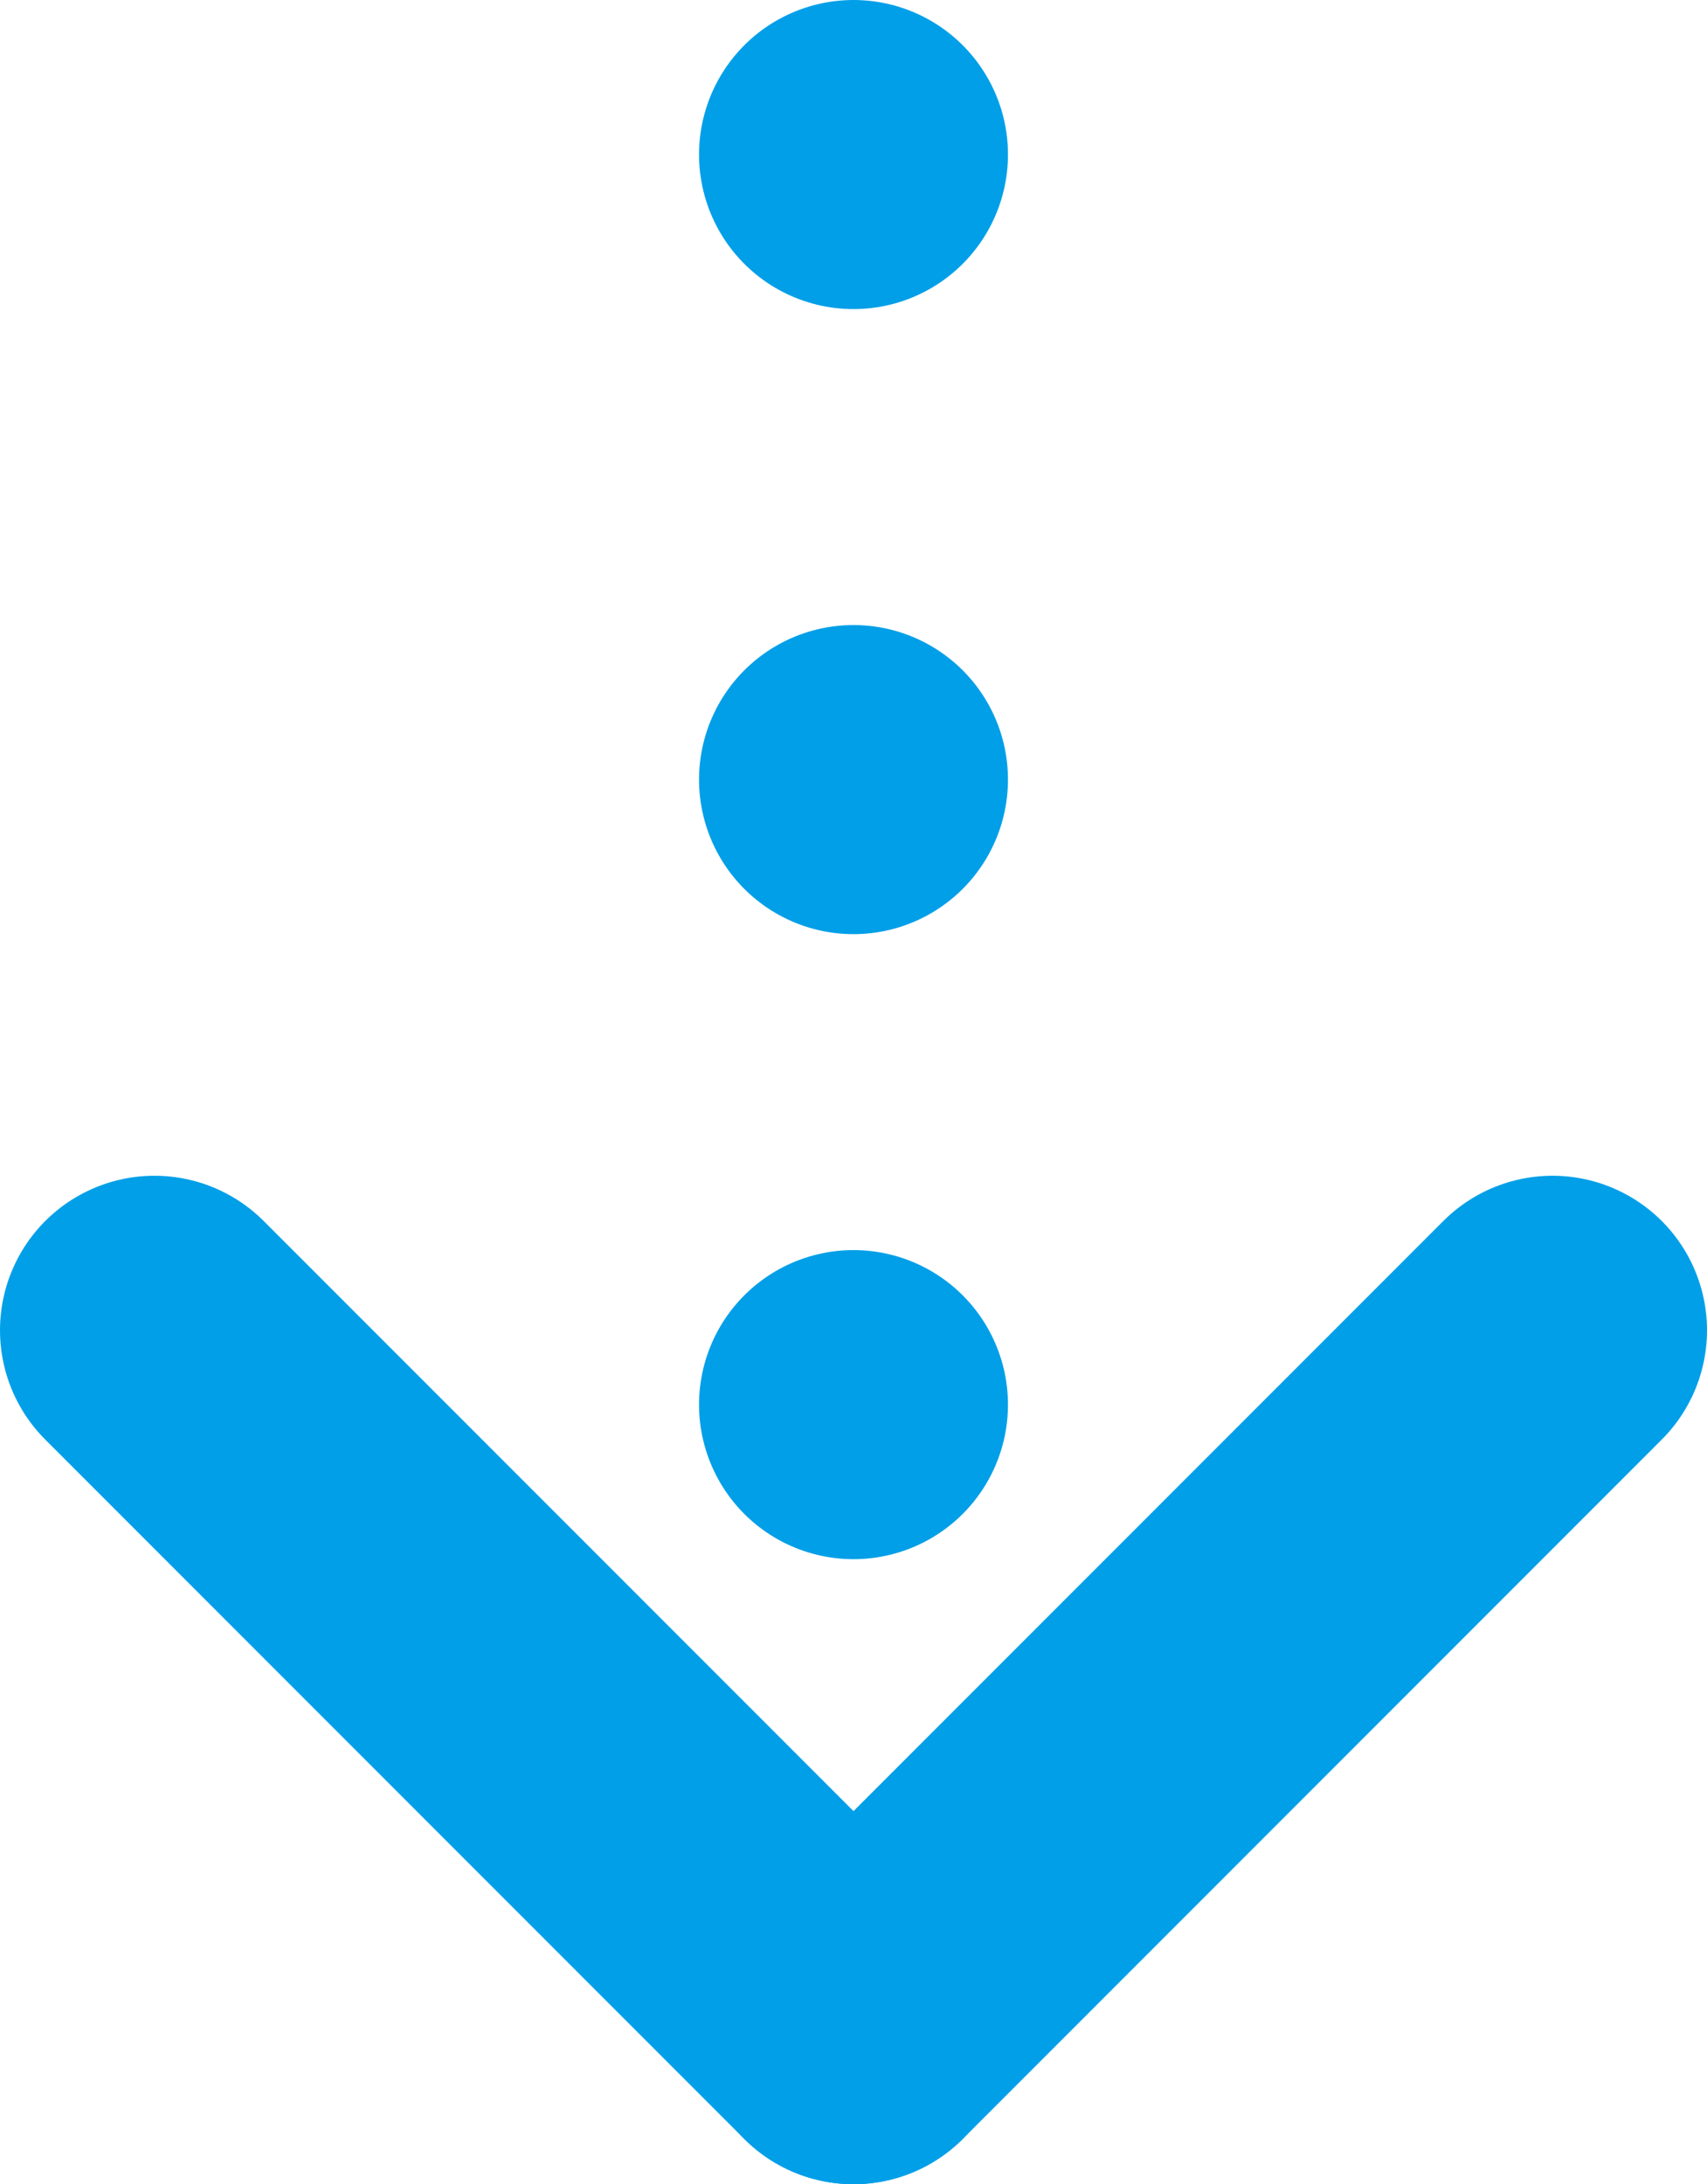 <?xml version="1.0" encoding="UTF-8"?>
<svg id="b" data-name="レイヤー 2" xmlns="http://www.w3.org/2000/svg" viewBox="0 0 82.882 106">
  <defs>
    <style>
      .d {
        stroke-dasharray: 0 0 0 30.333;
      }

      .d, .e {
        fill: none;
        stroke: #009fe8;
        stroke-linecap: round;
        stroke-linejoin: round;
        stroke-width: 15px;
      }
    </style>
  </defs>
  <g id="c" data-name="レイヤー 1">
    <g>
      <g>
        <line class="e" x1="41.441" y1="7.5" x2="41.441" y2="7.5"/>
        <line class="d" x1="41.441" y1="37.834" x2="41.441" y2="83.334"/>
        <line class="e" x1="41.441" y1="98.5" x2="41.441" y2="98.5"/>
      </g>
      <polyline class="e" points="75.382 64.559 41.441 98.5 7.5 64.559"/>
    </g>
  </g>
</svg>